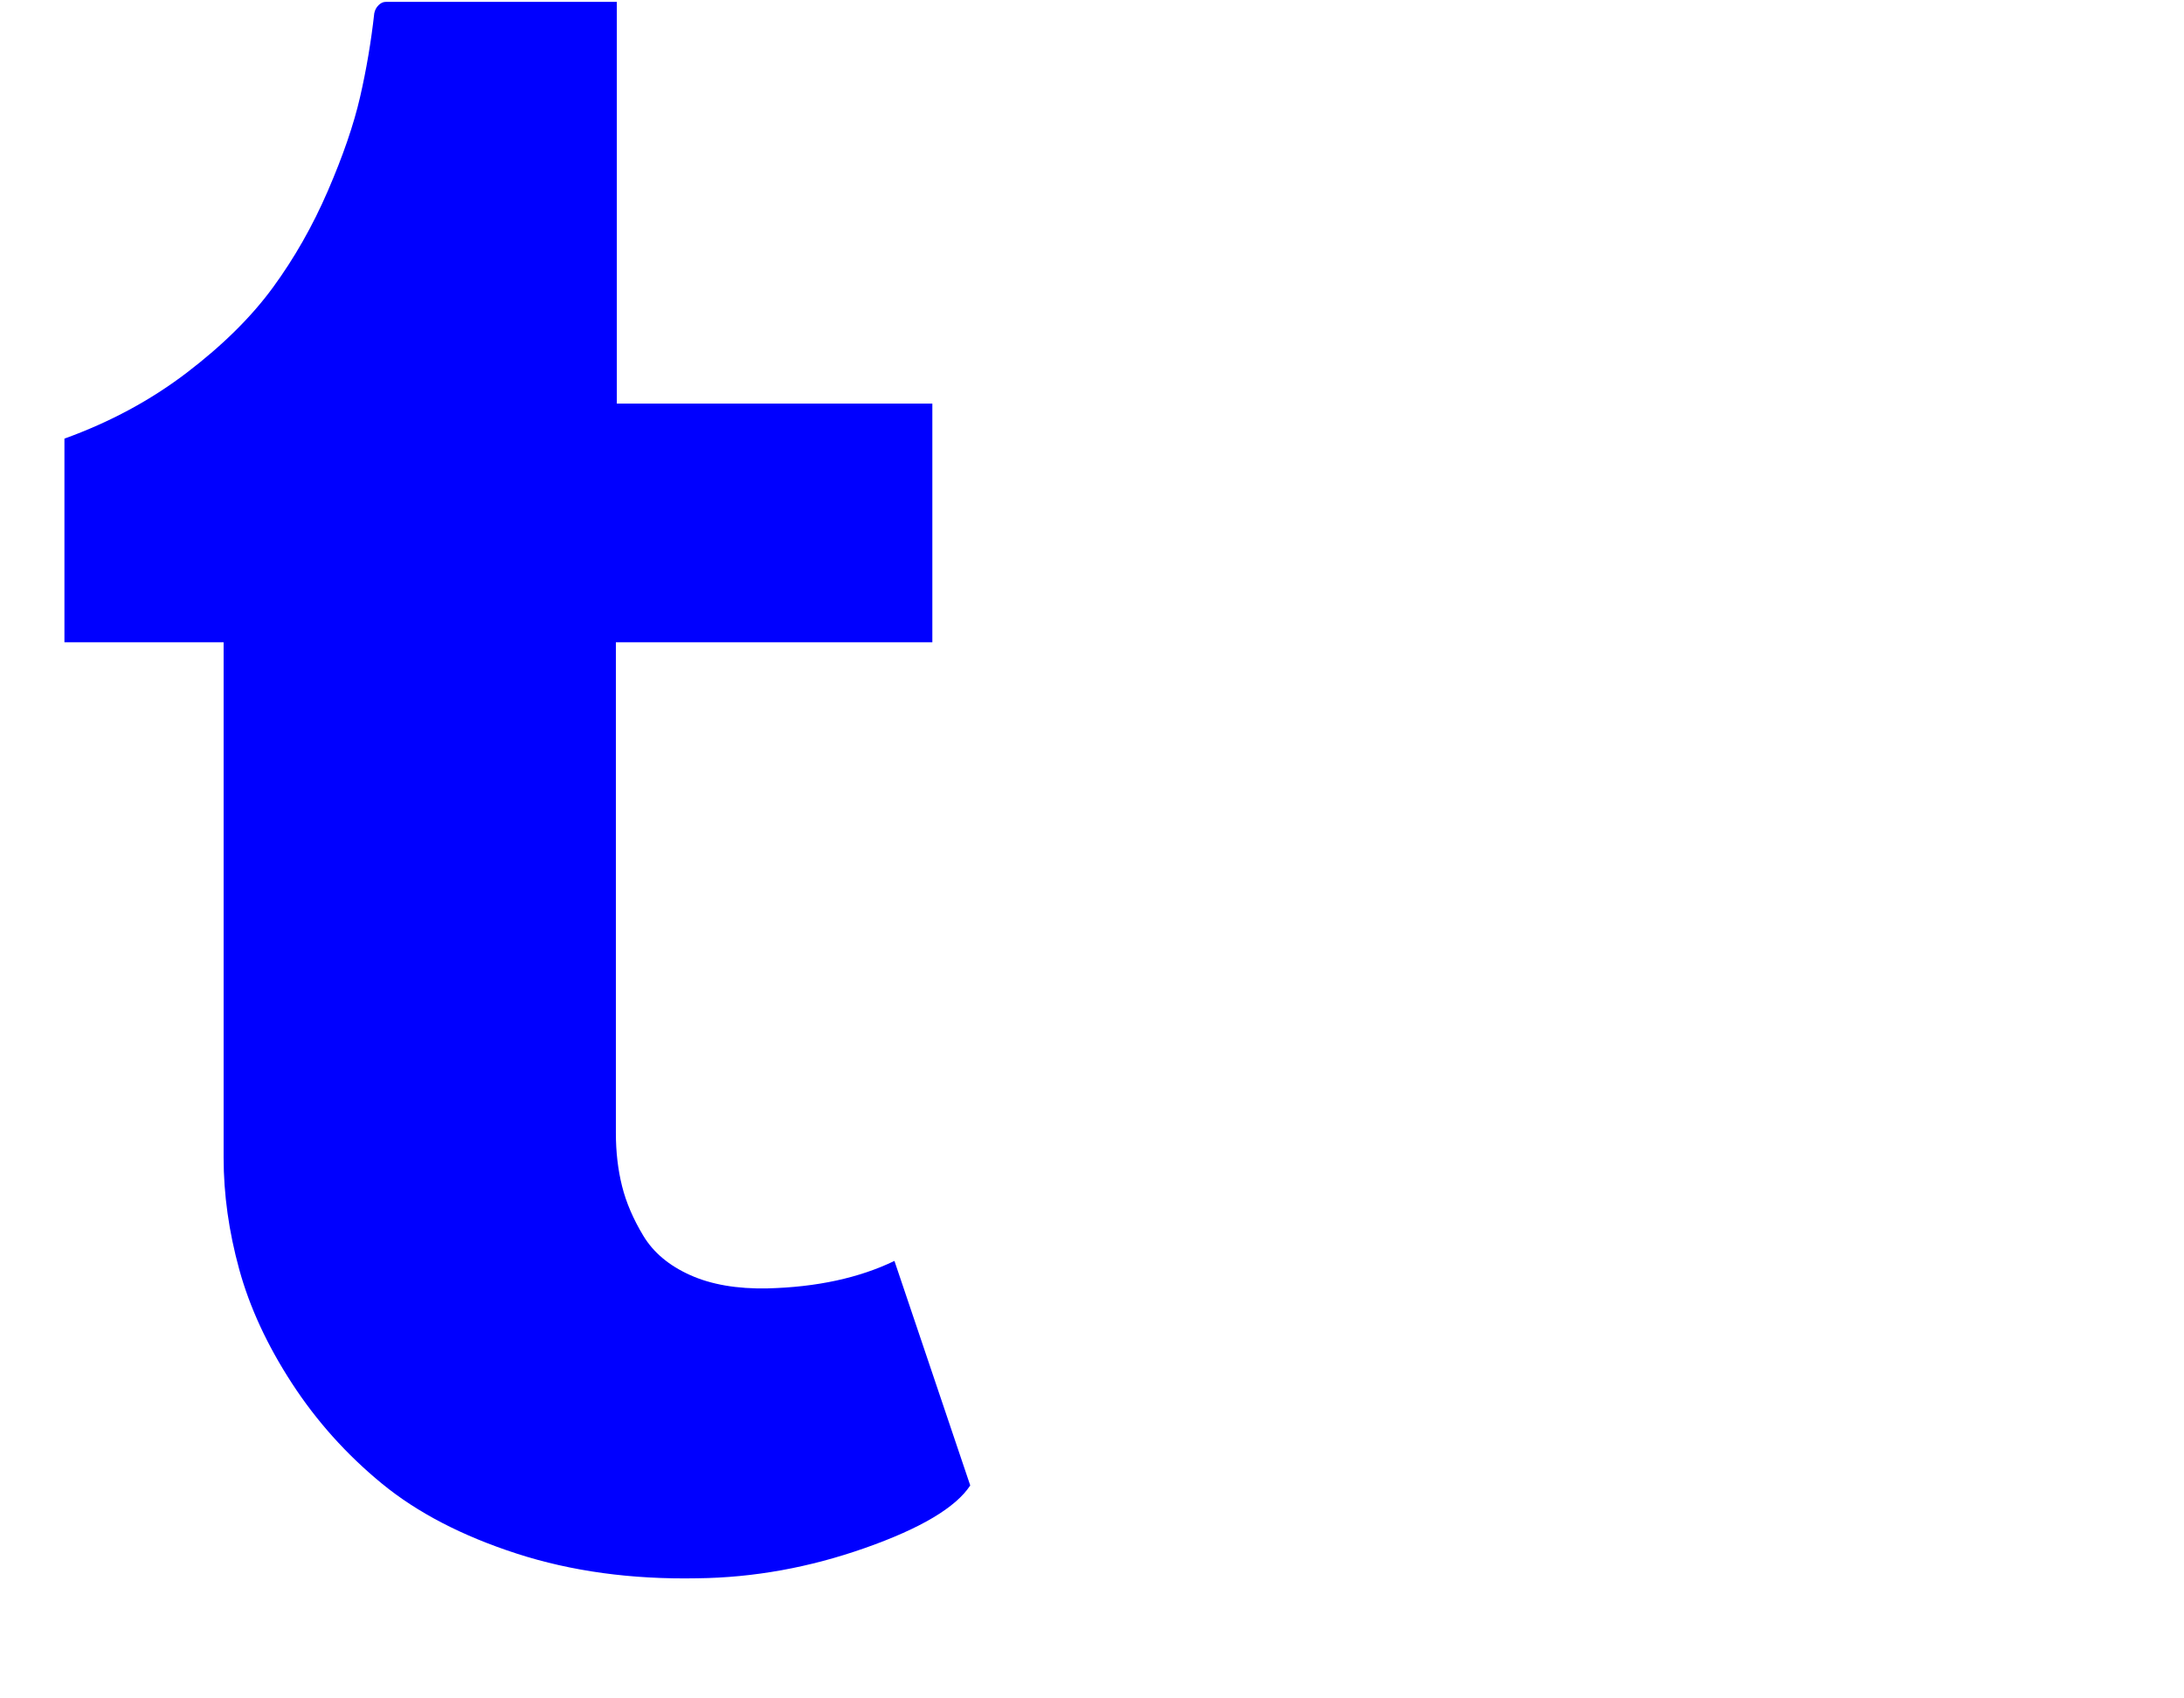 <?xml version="1.0" encoding="UTF-8" standalone="no"?>
<!-- 
  fa-tumblr converted from glyph to regular svg
-->
<svg
   xmlns:svg="http://www.w3.org/2000/svg"
   xmlns="http://www.w3.org/2000/svg"
   xmlns:xlink="http://www.w3.org/1999/xlink"
   width="2305px"
   height="1792px"
   id="tumblr"
   version="1.1">
   <defs>
    <g id="tumblr-icon" fill='blue'>
    <path unicode="&#xf173;" horiz-adv-x="1024" d="M944 207l80 -237q-23 -35 -111 -66t-177 -32q-104 -2 -190.5 26t-142.5 74t-95 106t-55.5 120t-16.5 118v544h-168v215q72 26 129 69.5t91 90t58 102t34 99t15 88.5q1 5 4.5 8.5t7.5 3.5h244v-424h333v-252h-334v-518q0 -30 6.5 -56t22.5 -52.5t49.5 -41.5t81.5 -14 q78 2 134 29z" />
    </g>
   </defs>
   <use x="0" y="0" transform="scale(1,-1)translate(0,-1538)"  xlink:href="#tumblr-icon"/>
</svg>
